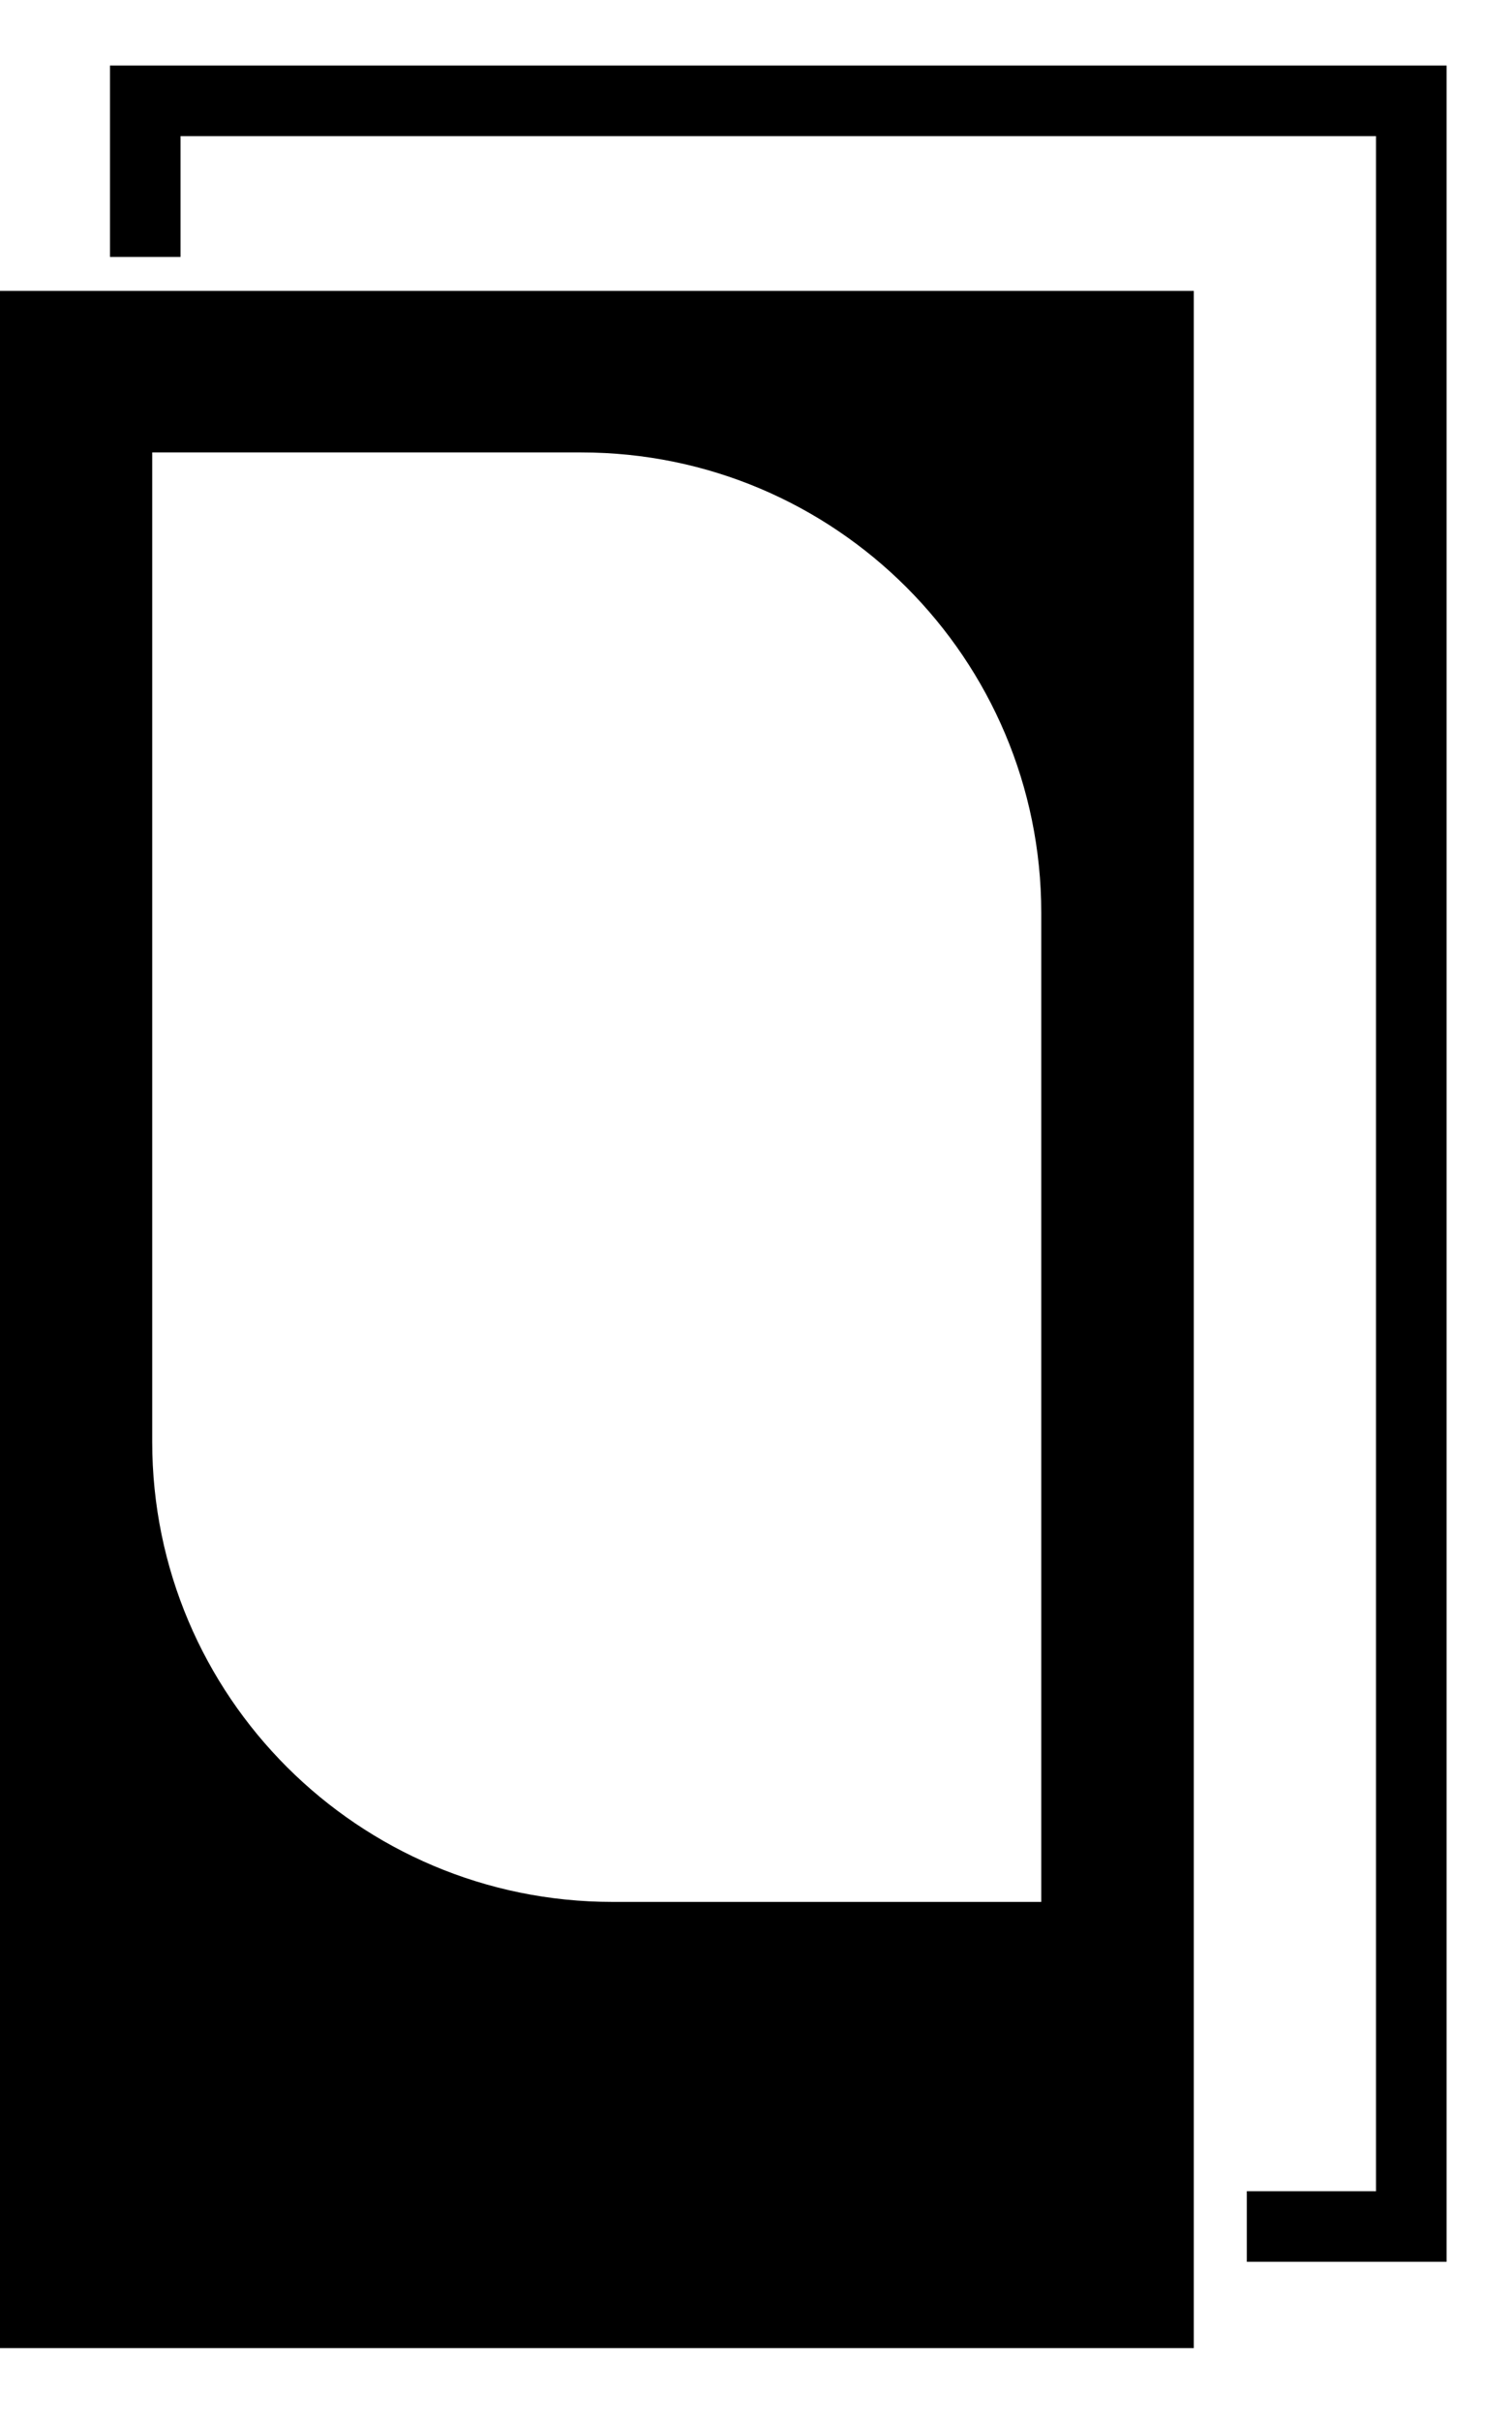 <svg width="15" height="24" viewBox="0 0 15 24" fill="none" xmlns="http://www.w3.org/2000/svg">
<path d="M0 2.885V23.287H11.843V2.885H0ZM10.33 18.862H6.077C3.556 18.862 1.51 16.82 1.51 14.299V4.487H5.766C8.287 4.487 10.33 6.533 10.33 9.054V18.862Z" fill="black"/>
<path d="M12.369 22.081H14.001V1H1.441V2.548" stroke="black" stroke-width="0.7" stroke-miterlimit="10"/>
</svg>

